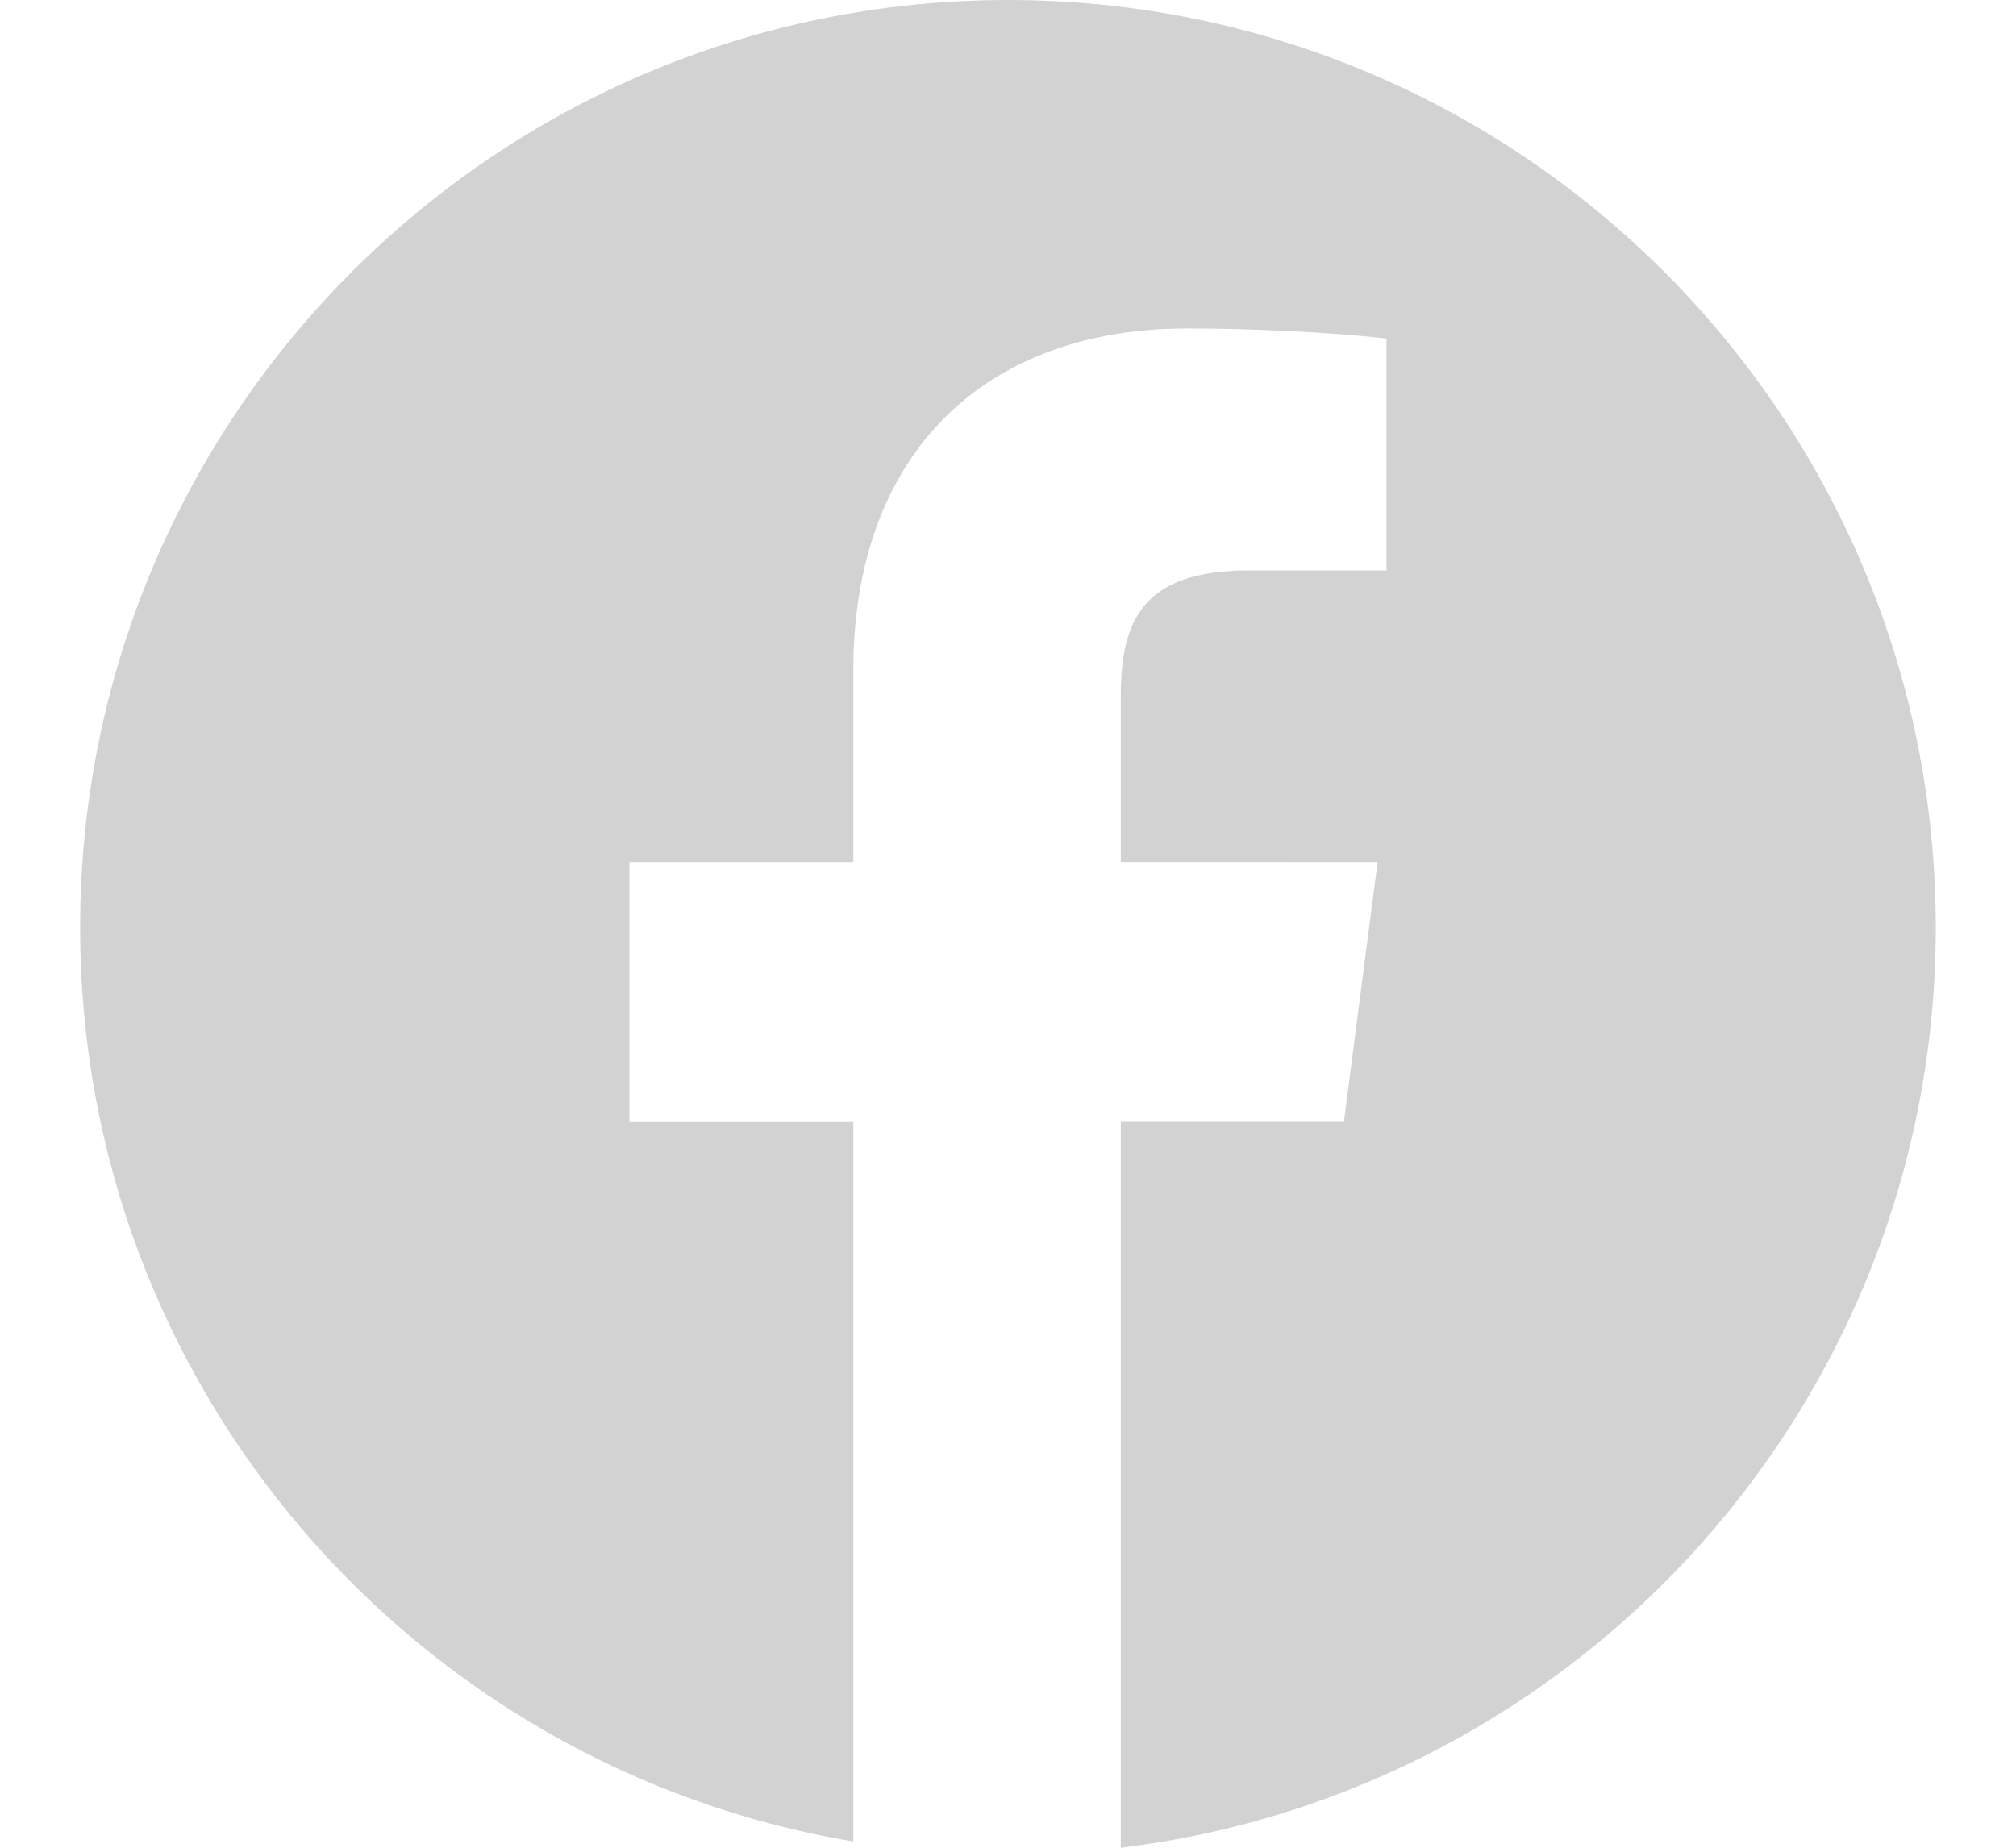 <svg width="24" height="22" fill="none" xmlns="http://www.w3.org/2000/svg"><path d="M12 0C5.9 0 .954 4.946.954 11.046c0 5.471 3.982 10.003 9.204 10.88v-8.575H7.493v-3.087h2.665V7.99c0-2.64 1.613-4.079 3.968-4.079 1.128 0 2.098.084 2.38.121v2.76H14.87c-1.28 0-1.527.61-1.527 1.502v1.97H16.4L16 13.349h-2.657V22c5.465-.665 9.702-5.312 9.702-10.957C23.046 4.946 18.101 0 12 0Z" fill="#D2D2D2"/></svg>